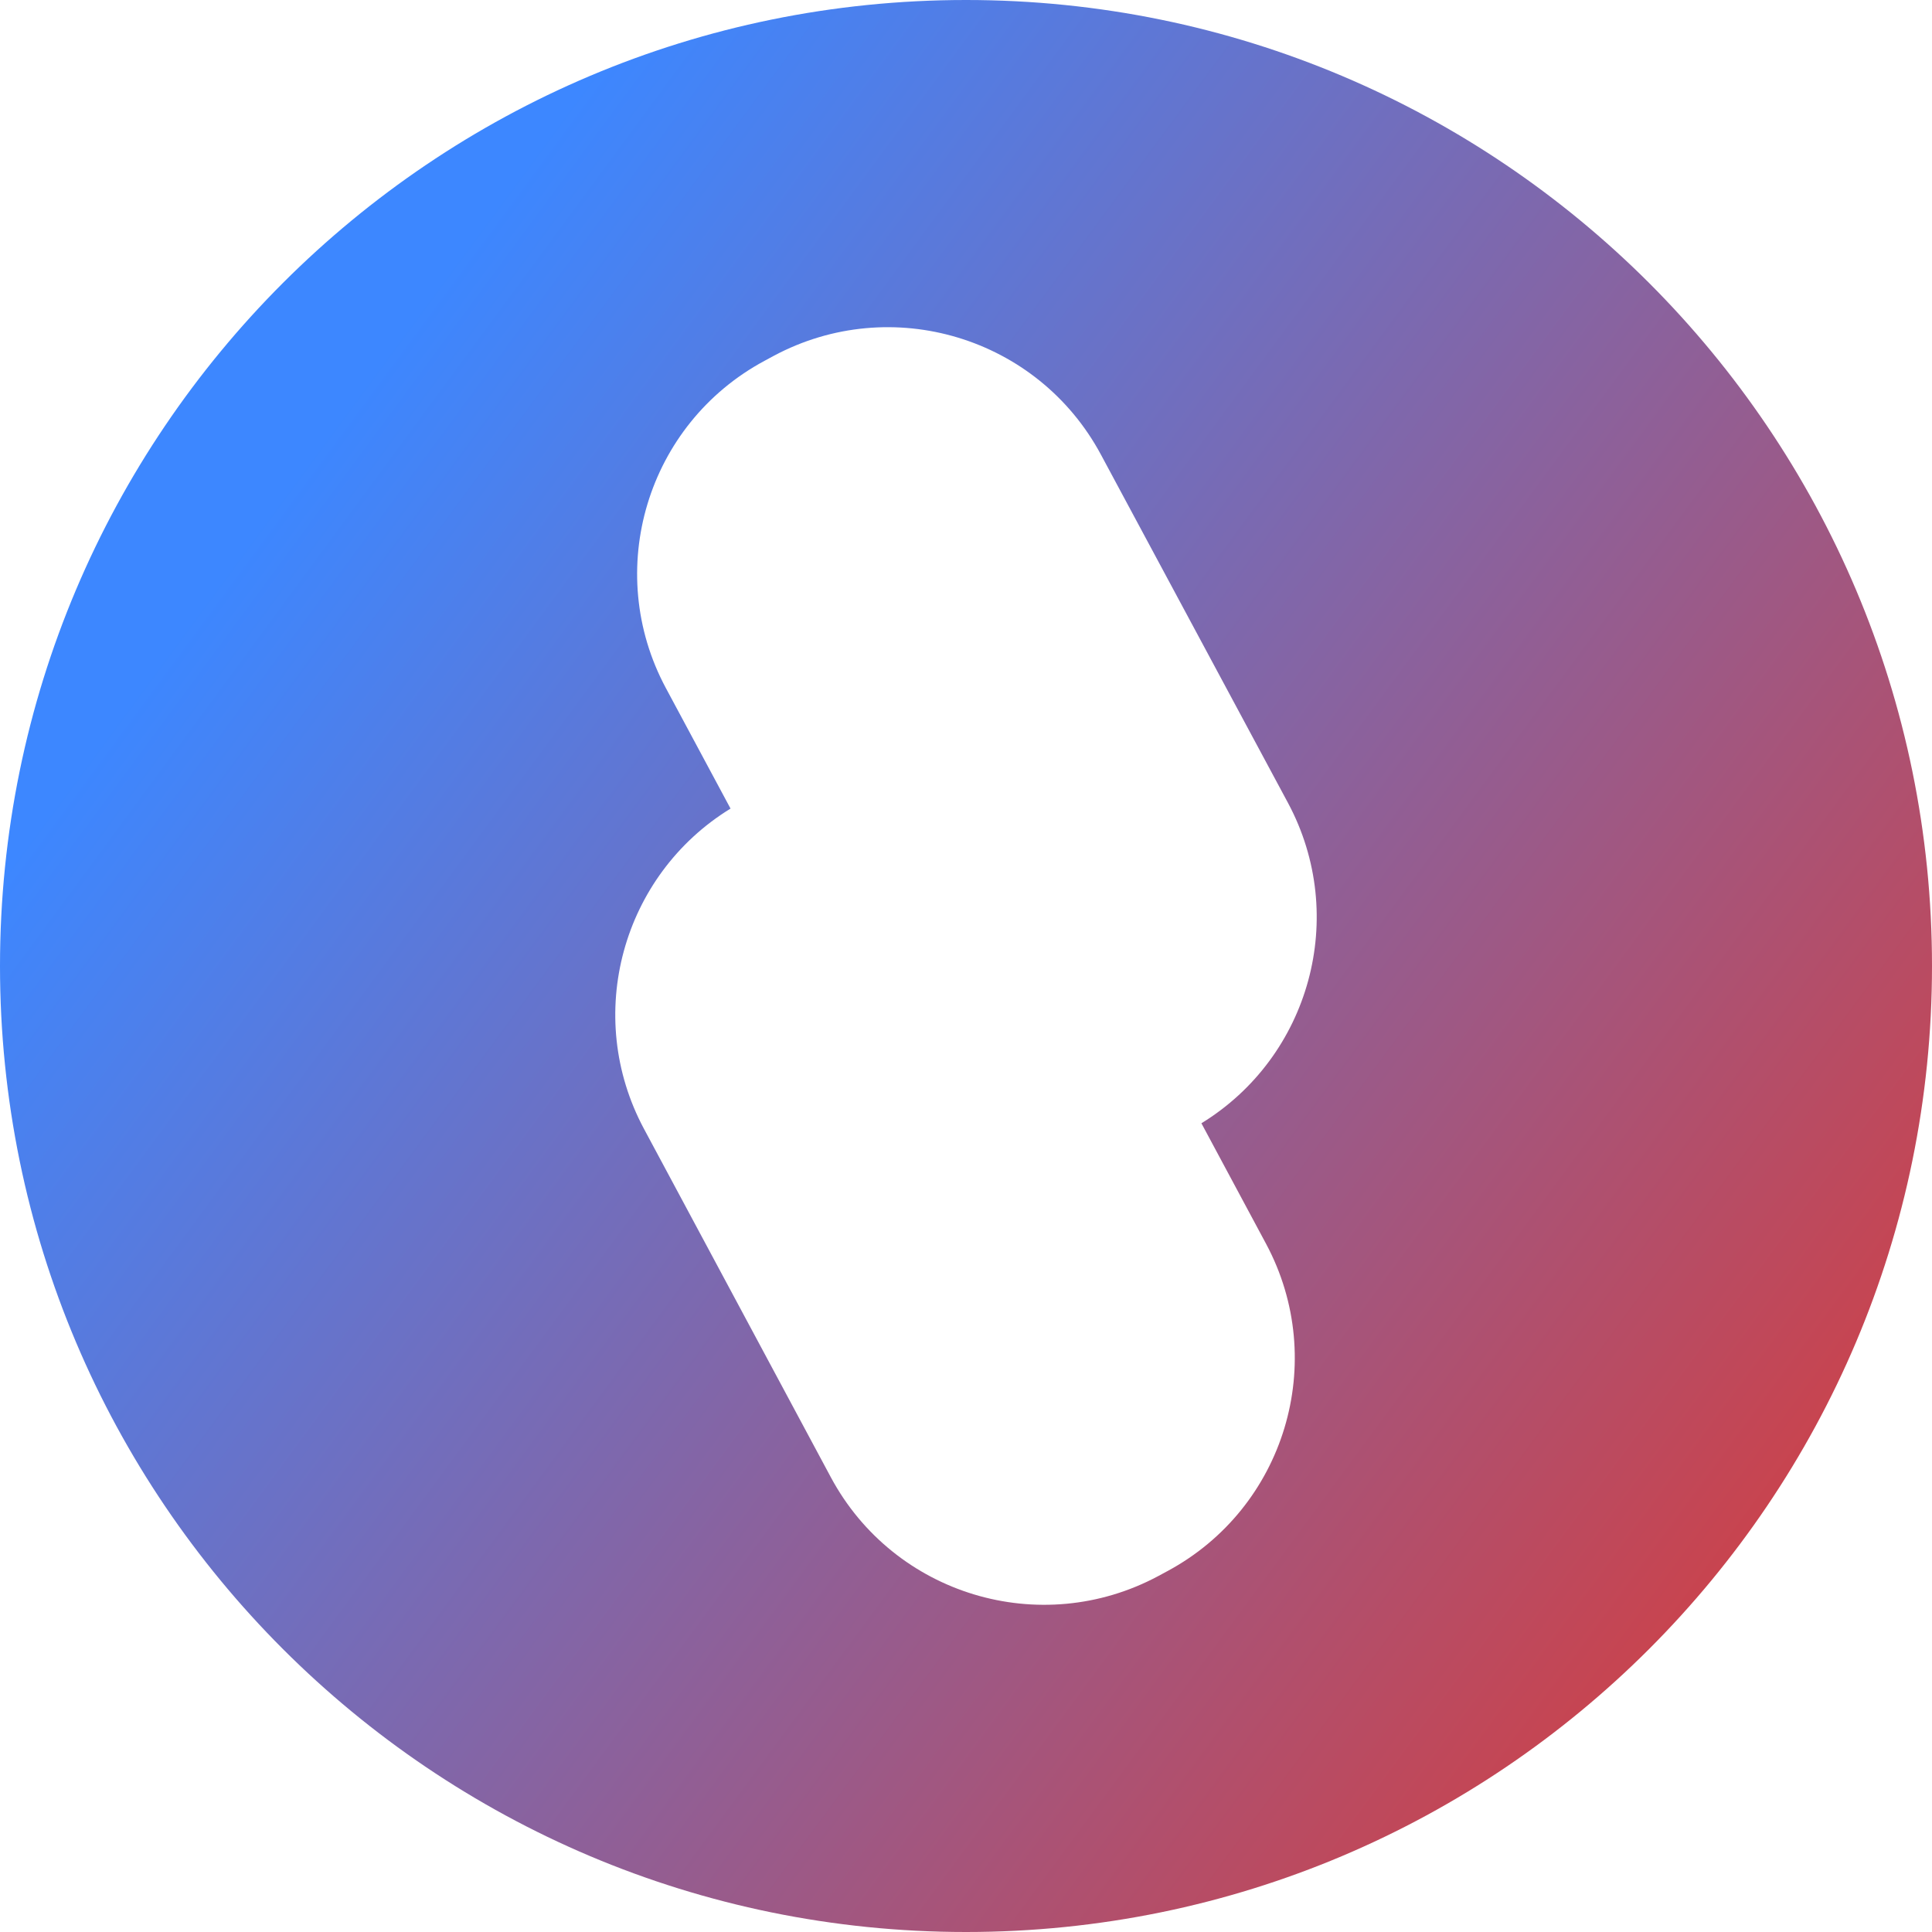 <svg width="65" height="65" viewBox="0 0 65 65" fill="none" xmlns="http://www.w3.org/2000/svg">
<path fill-rule="evenodd" clip-rule="evenodd" d="M42.594 41.844C44.718 45.807 43.23 50.739 39.268 52.863L38.97 53.024C35.008 55.148 30.076 53.66 27.951 49.698L21.668 37.983C19.62 34.168 20.93 29.442 24.578 27.204L22.406 23.156C20.276 19.193 21.77 14.261 25.726 12.137L26.024 11.976C29.986 9.852 34.919 11.339 37.043 15.302L43.332 27.011C45.38 30.832 44.069 35.554 40.42 37.791L42.594 41.844ZM32.5 0C14.551 0 0 14.551 0 32.5C0 50.449 14.551 65 32.5 65C50.449 65 65 50.449 65 32.5C65 14.551 50.449 0 32.5 0Z" fill="url(#paint0_linear)"/>
<defs>
<linearGradient id="paint0_linear" x2="1" gradientUnits="userSpaceOnUse" gradientTransform="translate(10.486 15.753) scale(71.409) rotate(36.682)">
<stop stop-color="#3D87FF"/>
<stop offset="1" stop-color="#E3372D"/>
</linearGradient>
</defs>
</svg>
